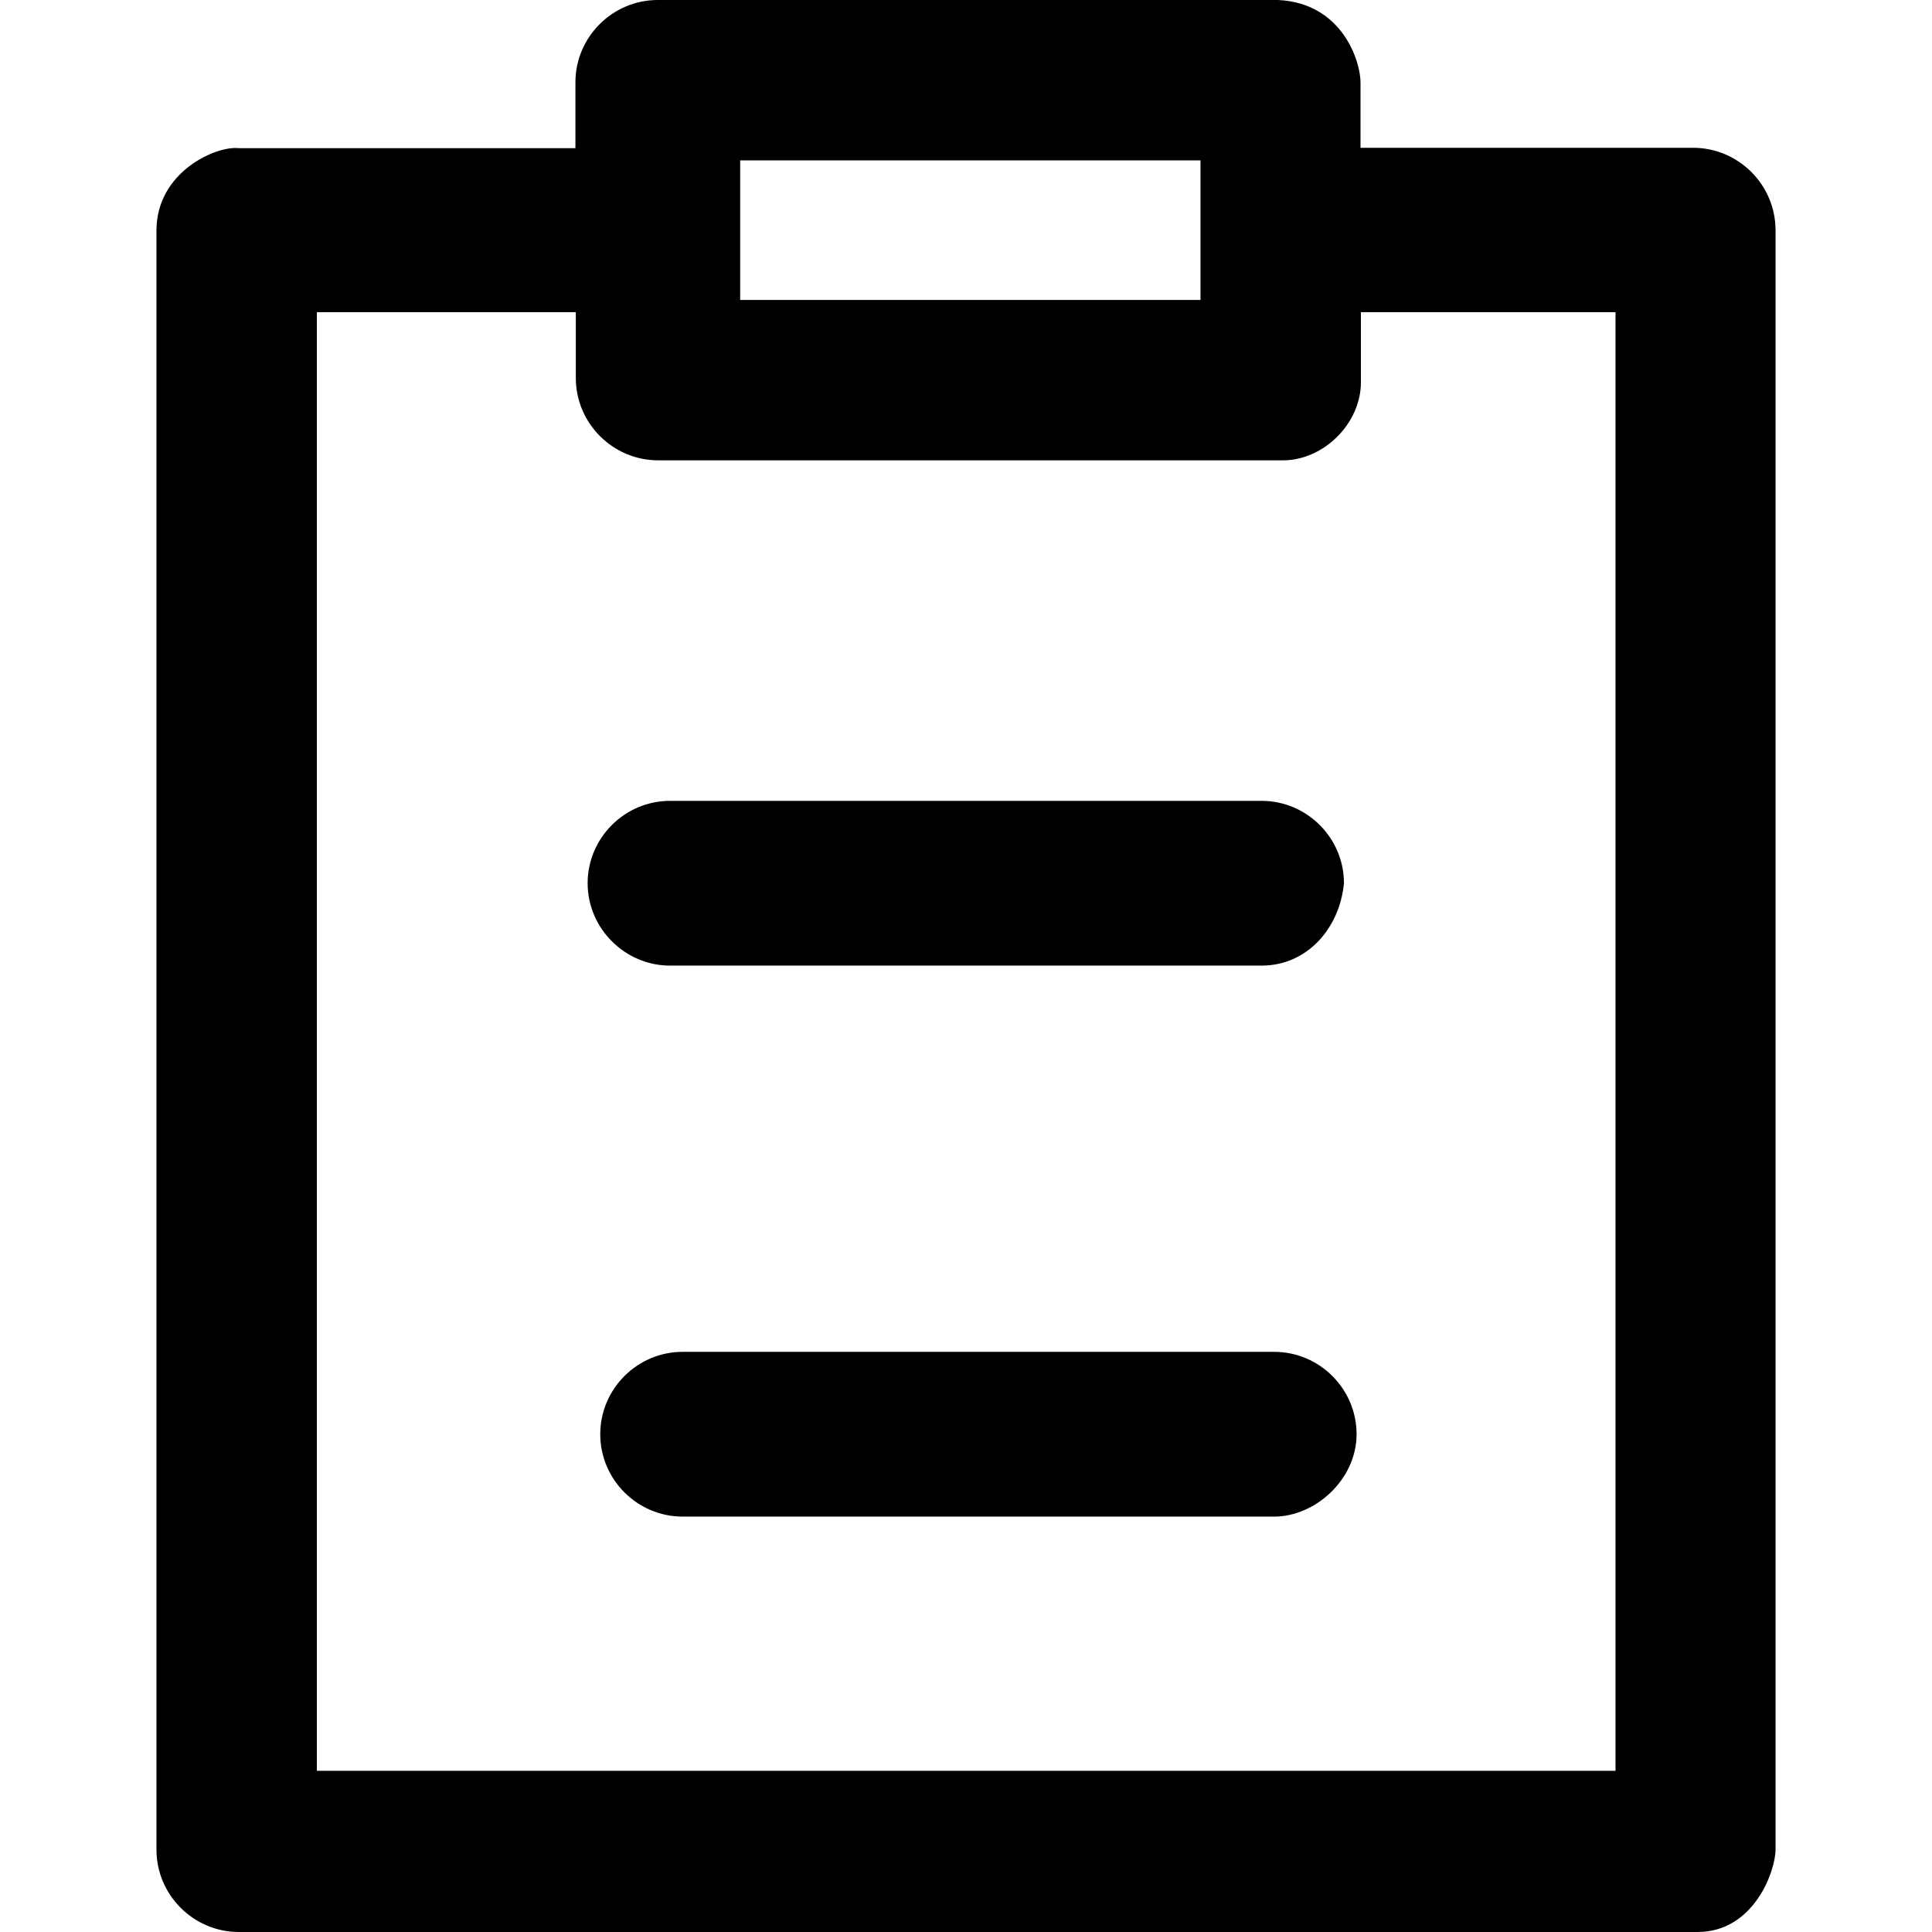 <?xml version="1.0" encoding="iso-8859-1"?>
<!-- Uploaded to: SVG Repo, www.svgrepo.com, Generator: SVG Repo Mixer Tools -->
<svg fill="#000000" height="800px" width="800px" version="1.1" id="Layer_1" xmlns="http://www.w3.org/2000/svg" xmlns:xlink="http://www.w3.org/1999/xlink" 
	 viewBox="0 0 490.2 490.2" xml:space="preserve">
<g>
	<g>
		<path d="M429.6,37.5h-84.4V20.9c0-5.2-4.5-20.1-20.9-20.9H166.9C155.4,0,146,9.4,146,20.9v16.7H60.6c-5.6-0.7-20.9,5.9-20.9,20.9
			v410.8c0,11.5,9.4,20.9,20.9,20.9h370.1c14.4,0,19.8-15.6,19.8-20.9V58.4C450.5,46.9,441.1,37.5,429.6,37.5z M187.8,40.7h116.8
			v35.4H187.8V40.7z M409.8,449.3H80.4V79.2h65.7v16.7c0,11.5,9.4,20.9,20.9,20.9h158.5c10.4,0,19.8-9.4,19.8-19.8V79.2h64.6v370.1
			H409.8z"/>
		<path d="M170,245h150.1c11.5,0,19.8-9.4,20.9-20.9c0-11.5-9.4-20.9-20.9-20.9H170c-11.5,0-20.9,9.4-20.9,20.9S158.6,245,170,245z"
			/>
		<path d="M323.3,343H173.2c-11.5,0-20.9,9.4-20.9,20.9s9.4,20.9,20.9,20.9h150.1c10.4,0,20.9-9.4,20.9-20.9S334.8,343,323.3,343z"
			/>
	</g>
</g>
</svg>